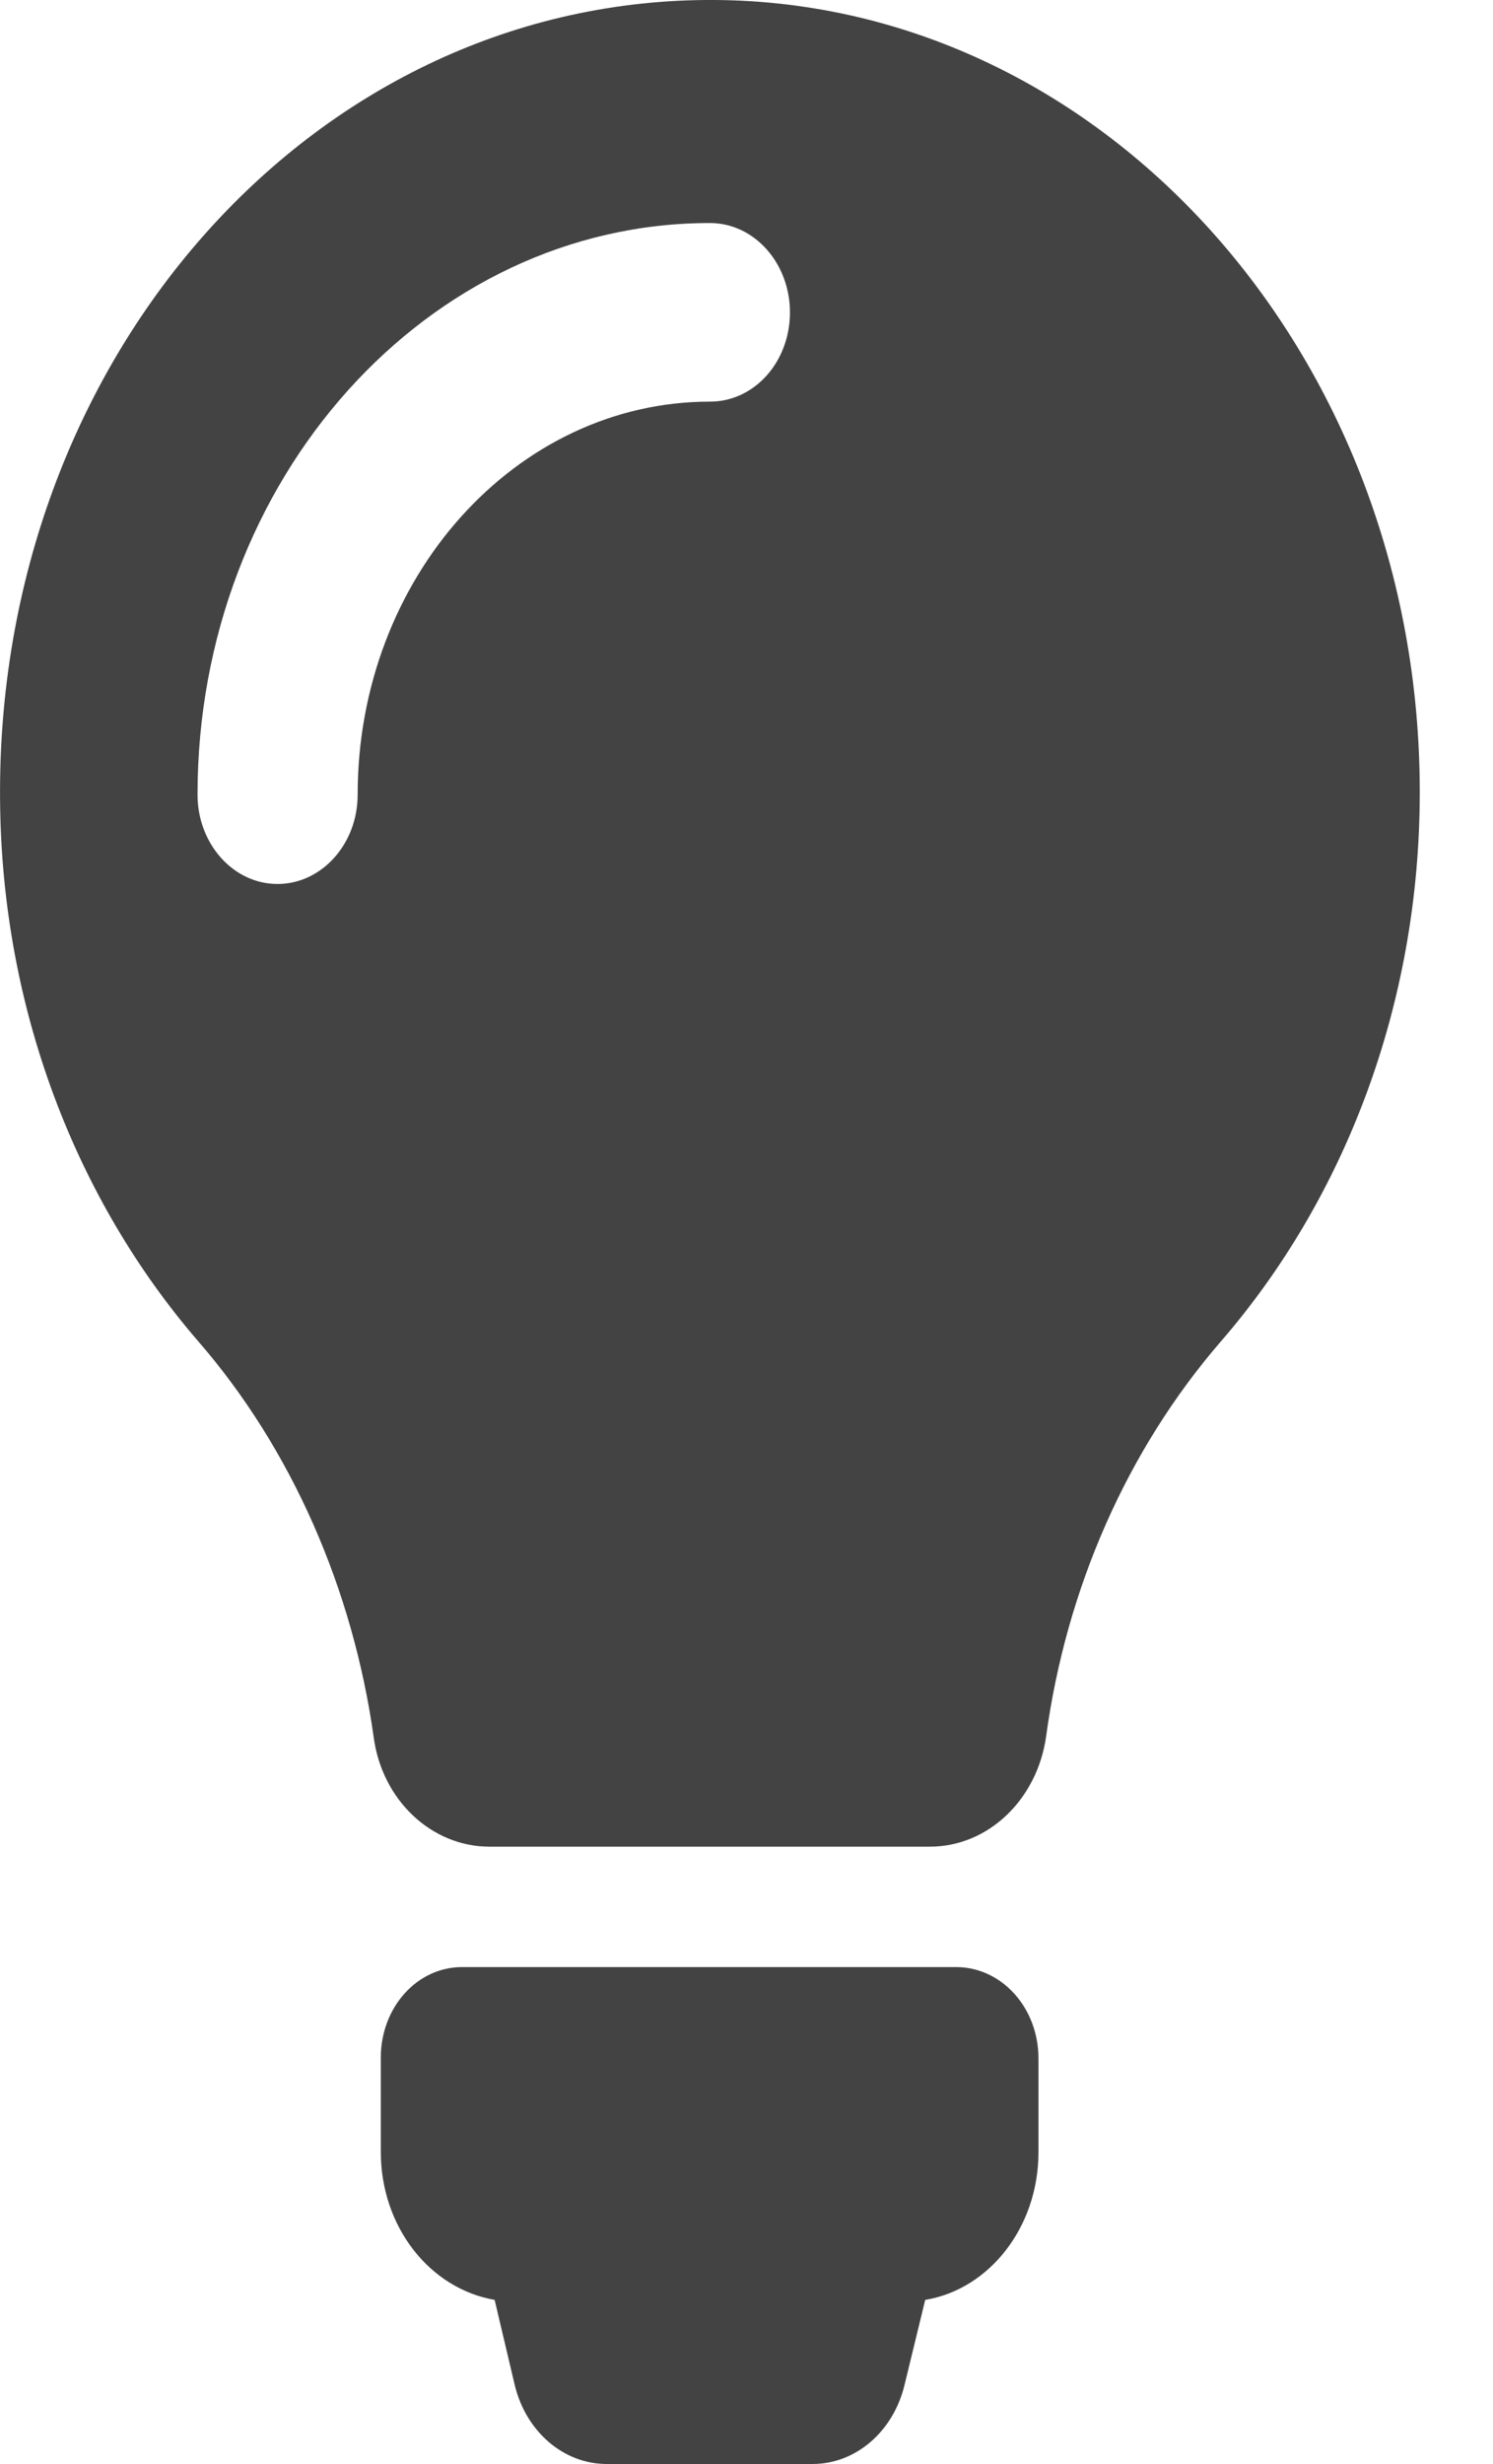 <!-- <svg width="20" height="20" viewBox="0 0 48 73" fill="#434343" xmlns="http://www.w3.org/2000/svg">
    <path d="M35.104 60.963v2.773a4.41 4.41 0 01-3.762 4.356l-.69 2.52a3.158 3.158 0 01-3.053 2.323h-6.835a3.158 3.158 0 01-3.054-2.324l-.67-2.52c-2.147-.331-3.782-2.148-3.782-4.374v-2.774a2.679 2.679 0 012.699-2.676h16.448c1.498.02 2.7 1.211 2.7 2.696zM47.77 23.58c0 6.308-2.521 12.031-6.618 16.23a21.374 21.374 0 00-5.792 11.64c-.295 1.876-1.93 3.263-3.86 3.263H16.862c-1.91 0-3.565-1.367-3.841-3.242-.69-4.356-2.719-8.497-5.83-11.68C3.171 35.65.67 30.025.611 23.834.474 10.826 10.914.298 24.033.2 37.133.103 47.77 10.61 47.77 23.58zM26.85 9.42a2.65 2.65 0 00-2.659-2.637c-9.376 0-17.02 7.558-17.02 16.875a2.65 2.65 0 002.66 2.637c1.457 0 2.659-1.172 2.659-2.637 0-6.407 5.26-11.602 11.701-11.602a2.637 2.637 0 002.66-2.637z"></path>
</svg> -->

<svg width="20" height="33" viewBox="0 0 20 33" fill="#434343" xmlns="http://www.w3.org/2000/svg">
<path d="M13.911 27.568V28.826C13.911 29.828 13.252 30.661 12.394 30.802L12.116 31.945C11.965 32.566 11.464 33 10.884 33H8.128C7.548 33 7.047 32.566 6.896 31.945L6.626 30.802C5.76 30.652 5.101 29.828 5.101 28.817V27.559C5.101 26.886 5.585 26.345 6.189 26.345H12.823C13.426 26.354 13.911 26.895 13.911 27.568ZM19.019 10.607C19.019 13.47 18.002 16.066 16.35 17.971C15.095 19.424 14.284 21.276 14.014 23.253C13.895 24.103 13.236 24.732 12.457 24.732H6.555C5.784 24.732 5.117 24.112 5.005 23.261C4.727 21.285 3.909 19.407 2.654 17.962C1.033 16.084 0.024 13.532 0.001 10.723C-0.055 4.821 4.155 0.045 9.446 0C14.729 -0.044 19.019 4.723 19.019 10.607ZM10.582 4.183C10.582 3.527 10.106 2.987 9.51 2.987C5.728 2.987 2.646 6.416 2.646 10.643C2.646 11.299 3.123 11.839 3.718 11.839C4.306 11.839 4.791 11.307 4.791 10.643C4.791 7.736 6.912 5.379 9.51 5.379C10.106 5.379 10.582 4.847 10.582 4.183Z" fill="#434343"/>
</svg>
